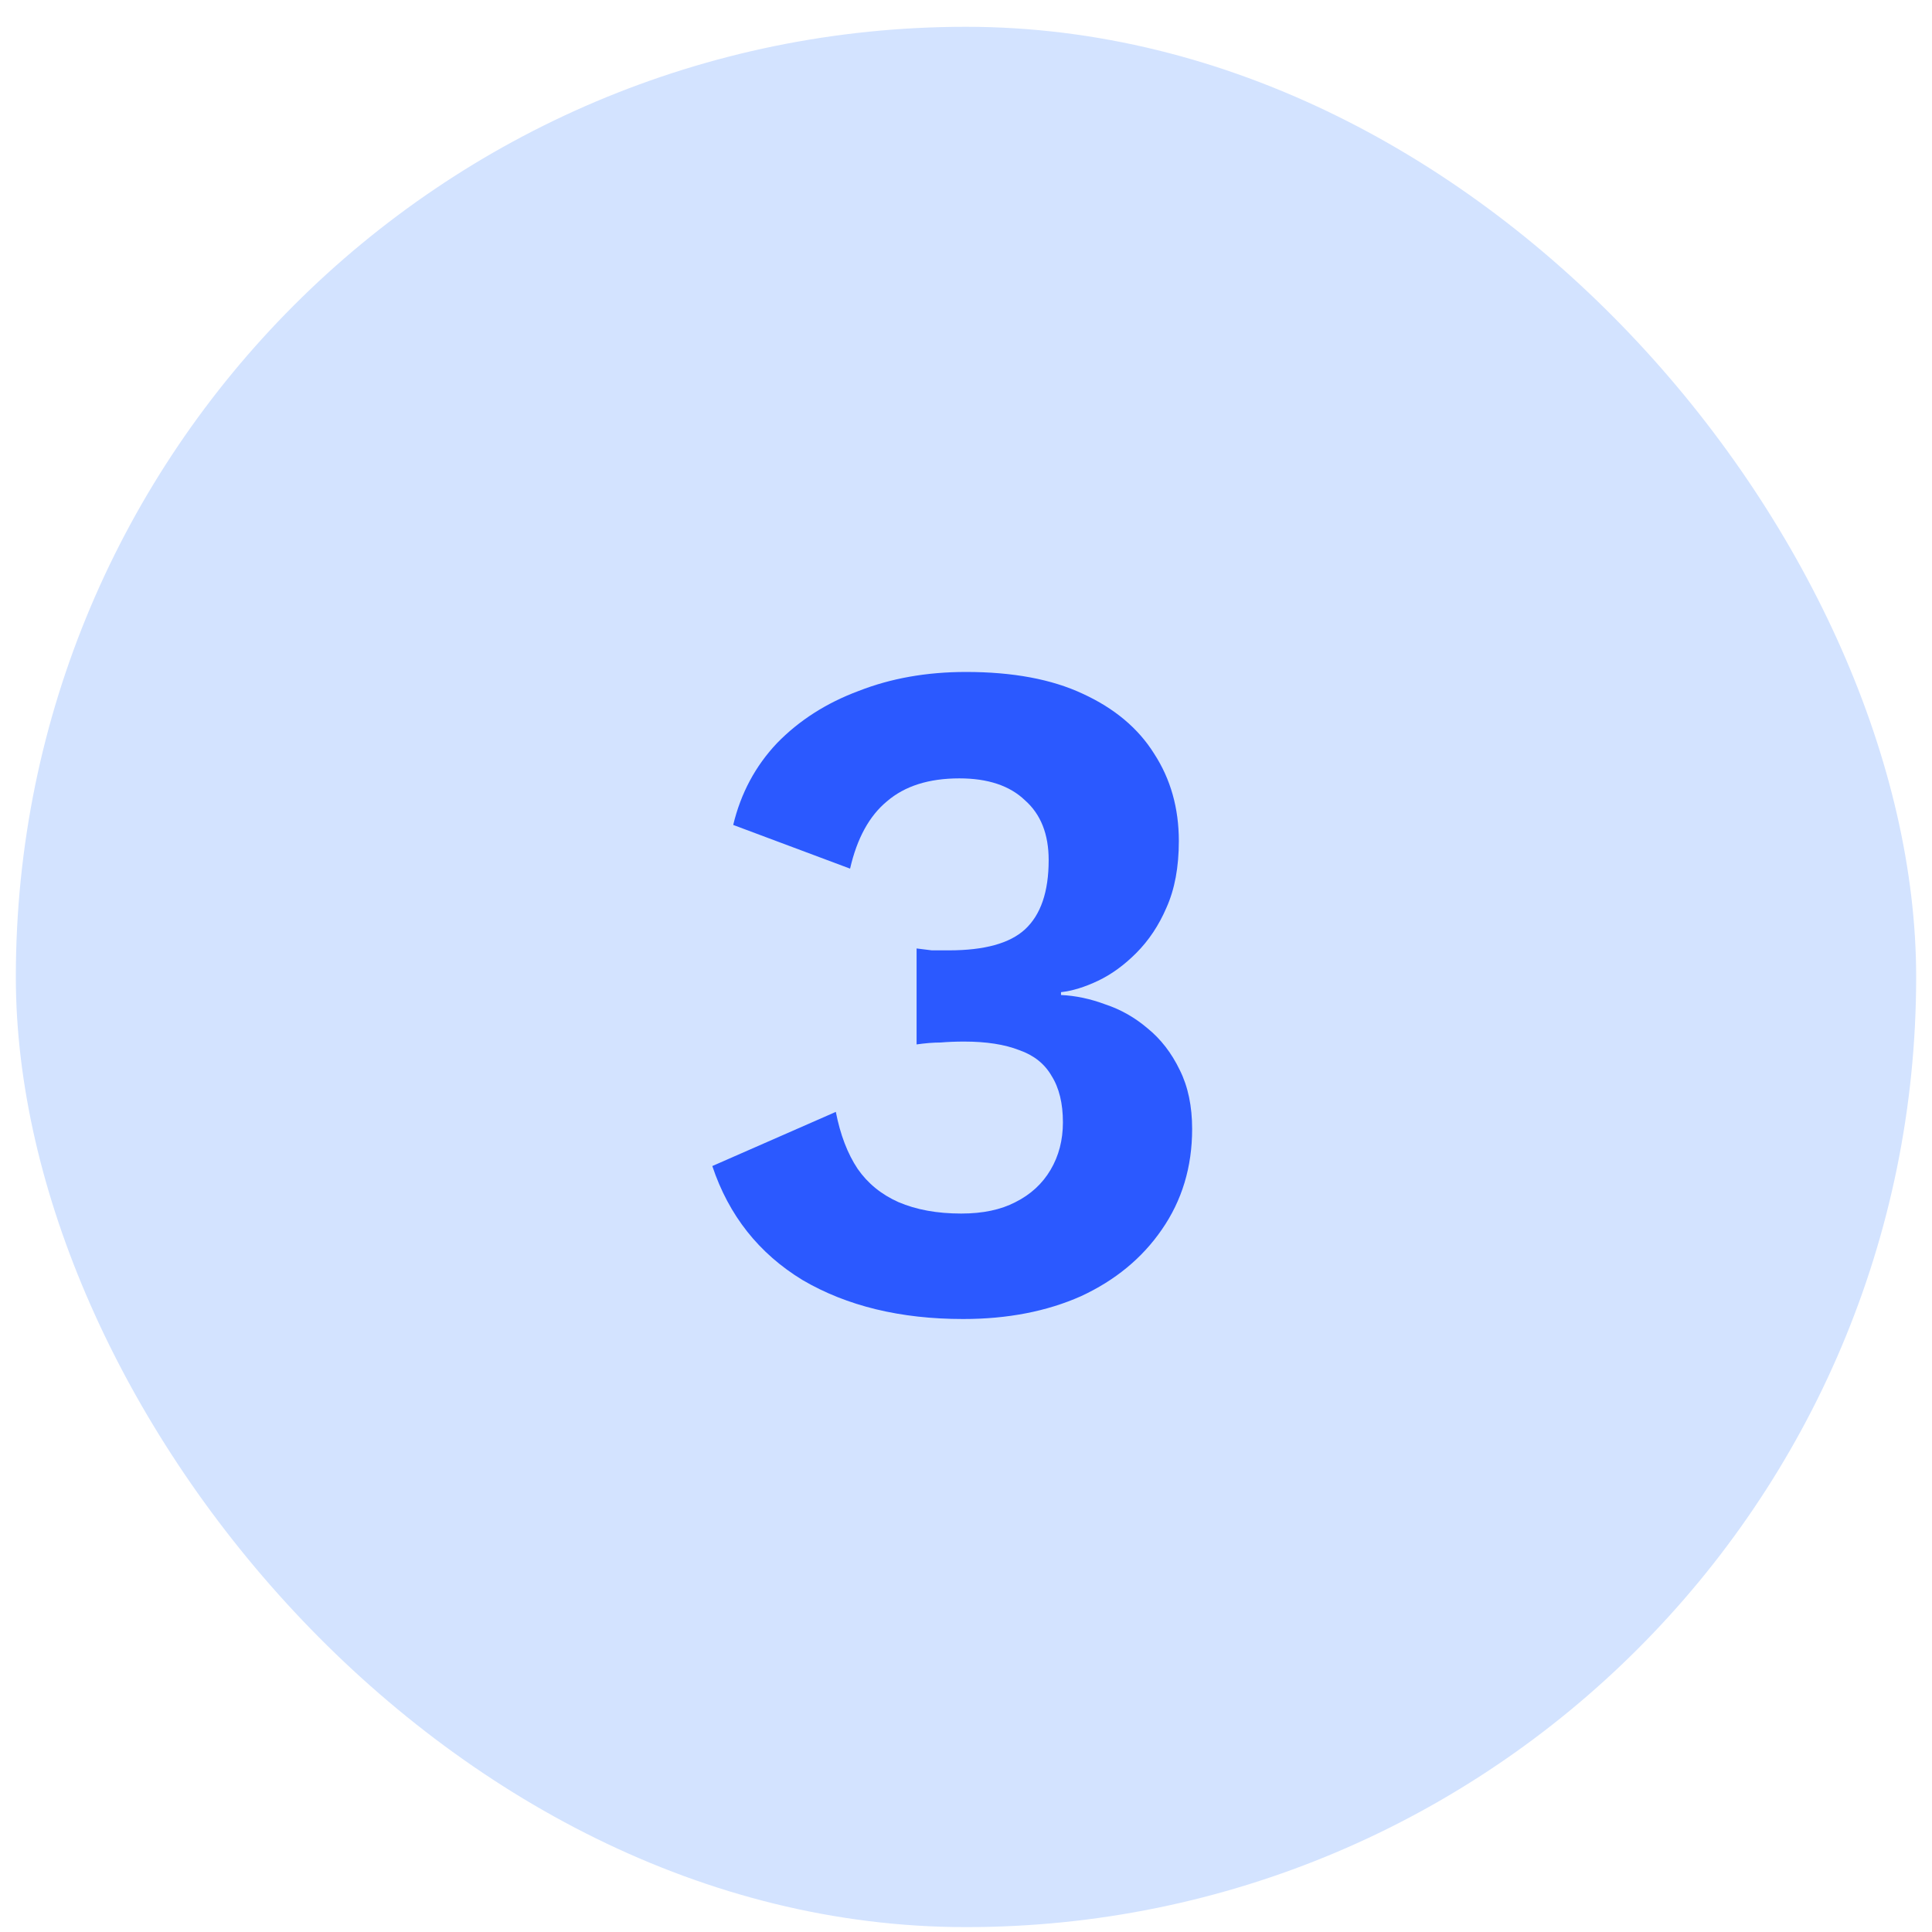 <?xml version="1.0" encoding="UTF-8"?>
<svg xmlns="http://www.w3.org/2000/svg" width="61" height="61" viewBox="0 0 61 61" fill="none">
  <rect x="0.5" y="0.846" width="60" height="60" rx="30" fill="#D3E3FF"></rect>
  <path d="M30.41 41.646C28.43 41.646 26.74 41.236 25.34 40.416C23.96 39.576 23.01 38.376 22.49 36.816L26.39 35.106C26.53 35.826 26.76 36.426 27.08 36.906C27.4 37.366 27.83 37.716 28.37 37.956C28.93 38.196 29.59 38.316 30.35 38.316C31.03 38.316 31.6 38.196 32.06 37.956C32.54 37.716 32.91 37.376 33.17 36.936C33.43 36.496 33.56 35.996 33.56 35.436C33.56 34.836 33.44 34.346 33.2 33.966C32.98 33.586 32.64 33.316 32.18 33.156C31.72 32.976 31.14 32.886 30.44 32.886C30.18 32.886 29.93 32.896 29.69 32.916C29.47 32.916 29.22 32.936 28.94 32.976V29.946C29.1 29.966 29.26 29.986 29.42 30.006C29.6 30.006 29.78 30.006 29.96 30.006C31.08 30.006 31.88 29.786 32.36 29.346C32.86 28.886 33.11 28.156 33.11 27.156C33.11 26.336 32.86 25.706 32.36 25.266C31.88 24.806 31.19 24.576 30.29 24.576C29.33 24.576 28.57 24.816 28.01 25.296C27.45 25.756 27.06 26.466 26.84 27.426L23.15 26.046C23.39 25.046 23.85 24.186 24.53 23.466C25.23 22.746 26.09 22.196 27.11 21.816C28.13 21.416 29.26 21.216 30.5 21.216C31.98 21.216 33.21 21.446 34.19 21.906C35.19 22.366 35.94 22.996 36.44 23.796C36.96 24.596 37.22 25.516 37.22 26.556C37.22 27.376 37.09 28.076 36.83 28.656C36.59 29.216 36.27 29.696 35.87 30.096C35.49 30.476 35.09 30.766 34.67 30.966C34.25 31.166 33.86 31.286 33.5 31.326V31.416C33.96 31.436 34.43 31.536 34.91 31.716C35.39 31.876 35.83 32.126 36.23 32.466C36.65 32.806 36.99 33.246 37.25 33.786C37.51 34.306 37.64 34.926 37.64 35.646C37.64 36.846 37.32 37.906 36.68 38.826C36.06 39.726 35.21 40.426 34.13 40.926C33.05 41.406 31.81 41.646 30.41 41.646Z" fill="#2B59FF"></path>
</svg>
